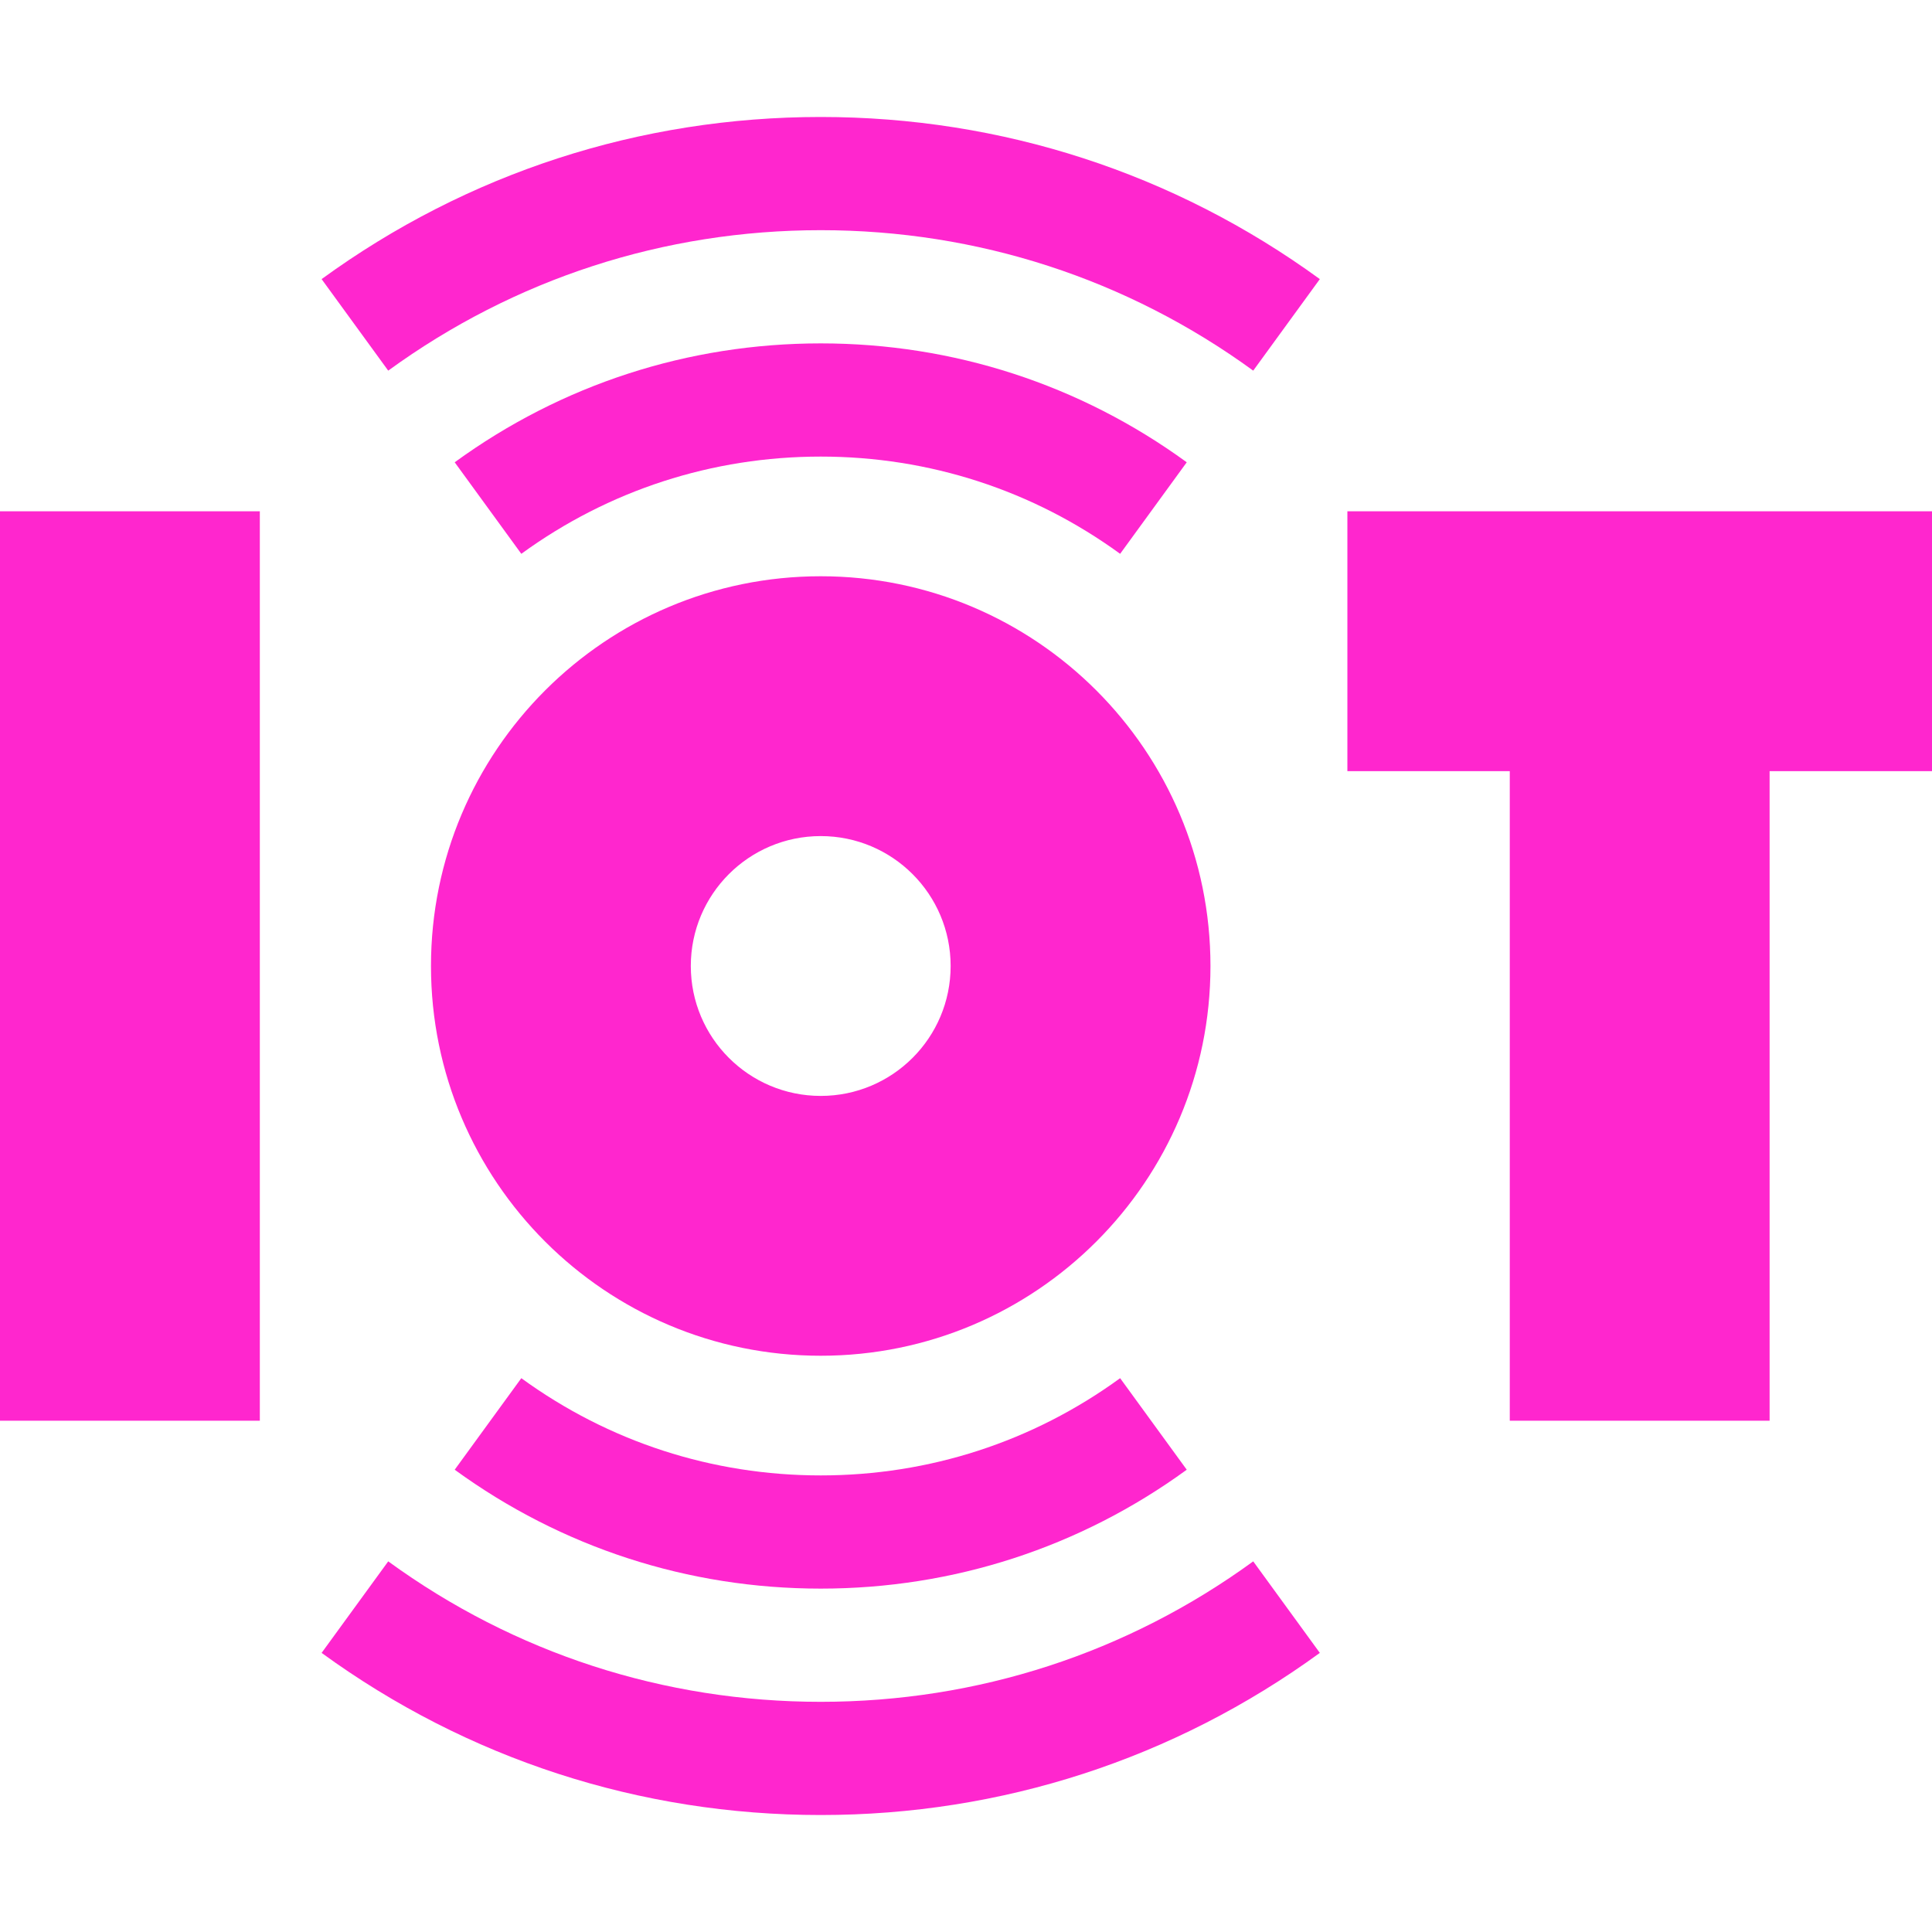 <svg xmlns="http://www.w3.org/2000/svg" xmlns:xlink="http://www.w3.org/1999/xlink" width="512" height="512" x="0" y="0" viewBox="0 0 512 512" style="enable-background:new 0 0 512 512" xml:space="preserve" class=""><g><path d="m296.847 146.767 17.653-24.256C286.176 101.896 252.634 91 217.5 91s-68.676 10.896-97 31.511l17.653 24.256C161.314 129.91 188.752 121 217.5 121s56.186 8.91 79.347 25.767z" fill="#ff26ce" opacity="1" data-original="#000000" class=""></path><path d="m85.229 73.966 17.653 24.256C136.342 73.871 175.976 61 217.5 61s81.158 12.871 114.617 37.222l17.653-24.256C311.148 45.857 265.41 31 217.5 31S123.852 45.857 85.229 73.966zM138.153 365.233 120.5 389.489c28.324 20.615 61.867 31.511 97 31.511s68.676-10.896 97-31.511l-17.653-24.256C273.686 382.09 246.248 391 217.5 391s-56.186-8.91-79.347-25.767z" fill="#ff26ce" opacity="1" data-original="#000000" class=""></path><path d="M217.5 451c-41.524 0-81.158-12.871-114.617-37.222L85.23 438.034C123.852 466.143 169.59 481 217.5 481s93.648-14.857 132.271-42.966l-17.653-24.256C298.658 438.129 259.024 451 217.5 451zM357.071 135.5v68.857h43.036V376.5h68.857V204.357H512V135.5zM0 135.5h68.857v241H0zM217.5 359.286c57.043 0 103.286-46.242 103.286-103.286S274.543 152.714 217.5 152.714 114.214 198.956 114.214 256 160.457 359.286 217.5 359.286zm0-137.715c19.014 0 34.429 15.414 34.429 34.429s-15.414 34.429-34.429 34.429c-19.014 0-34.429-15.414-34.429-34.429s15.415-34.429 34.429-34.429z" fill="#ff26ce" opacity="1" data-original="#000000" class=""></path></g></svg>